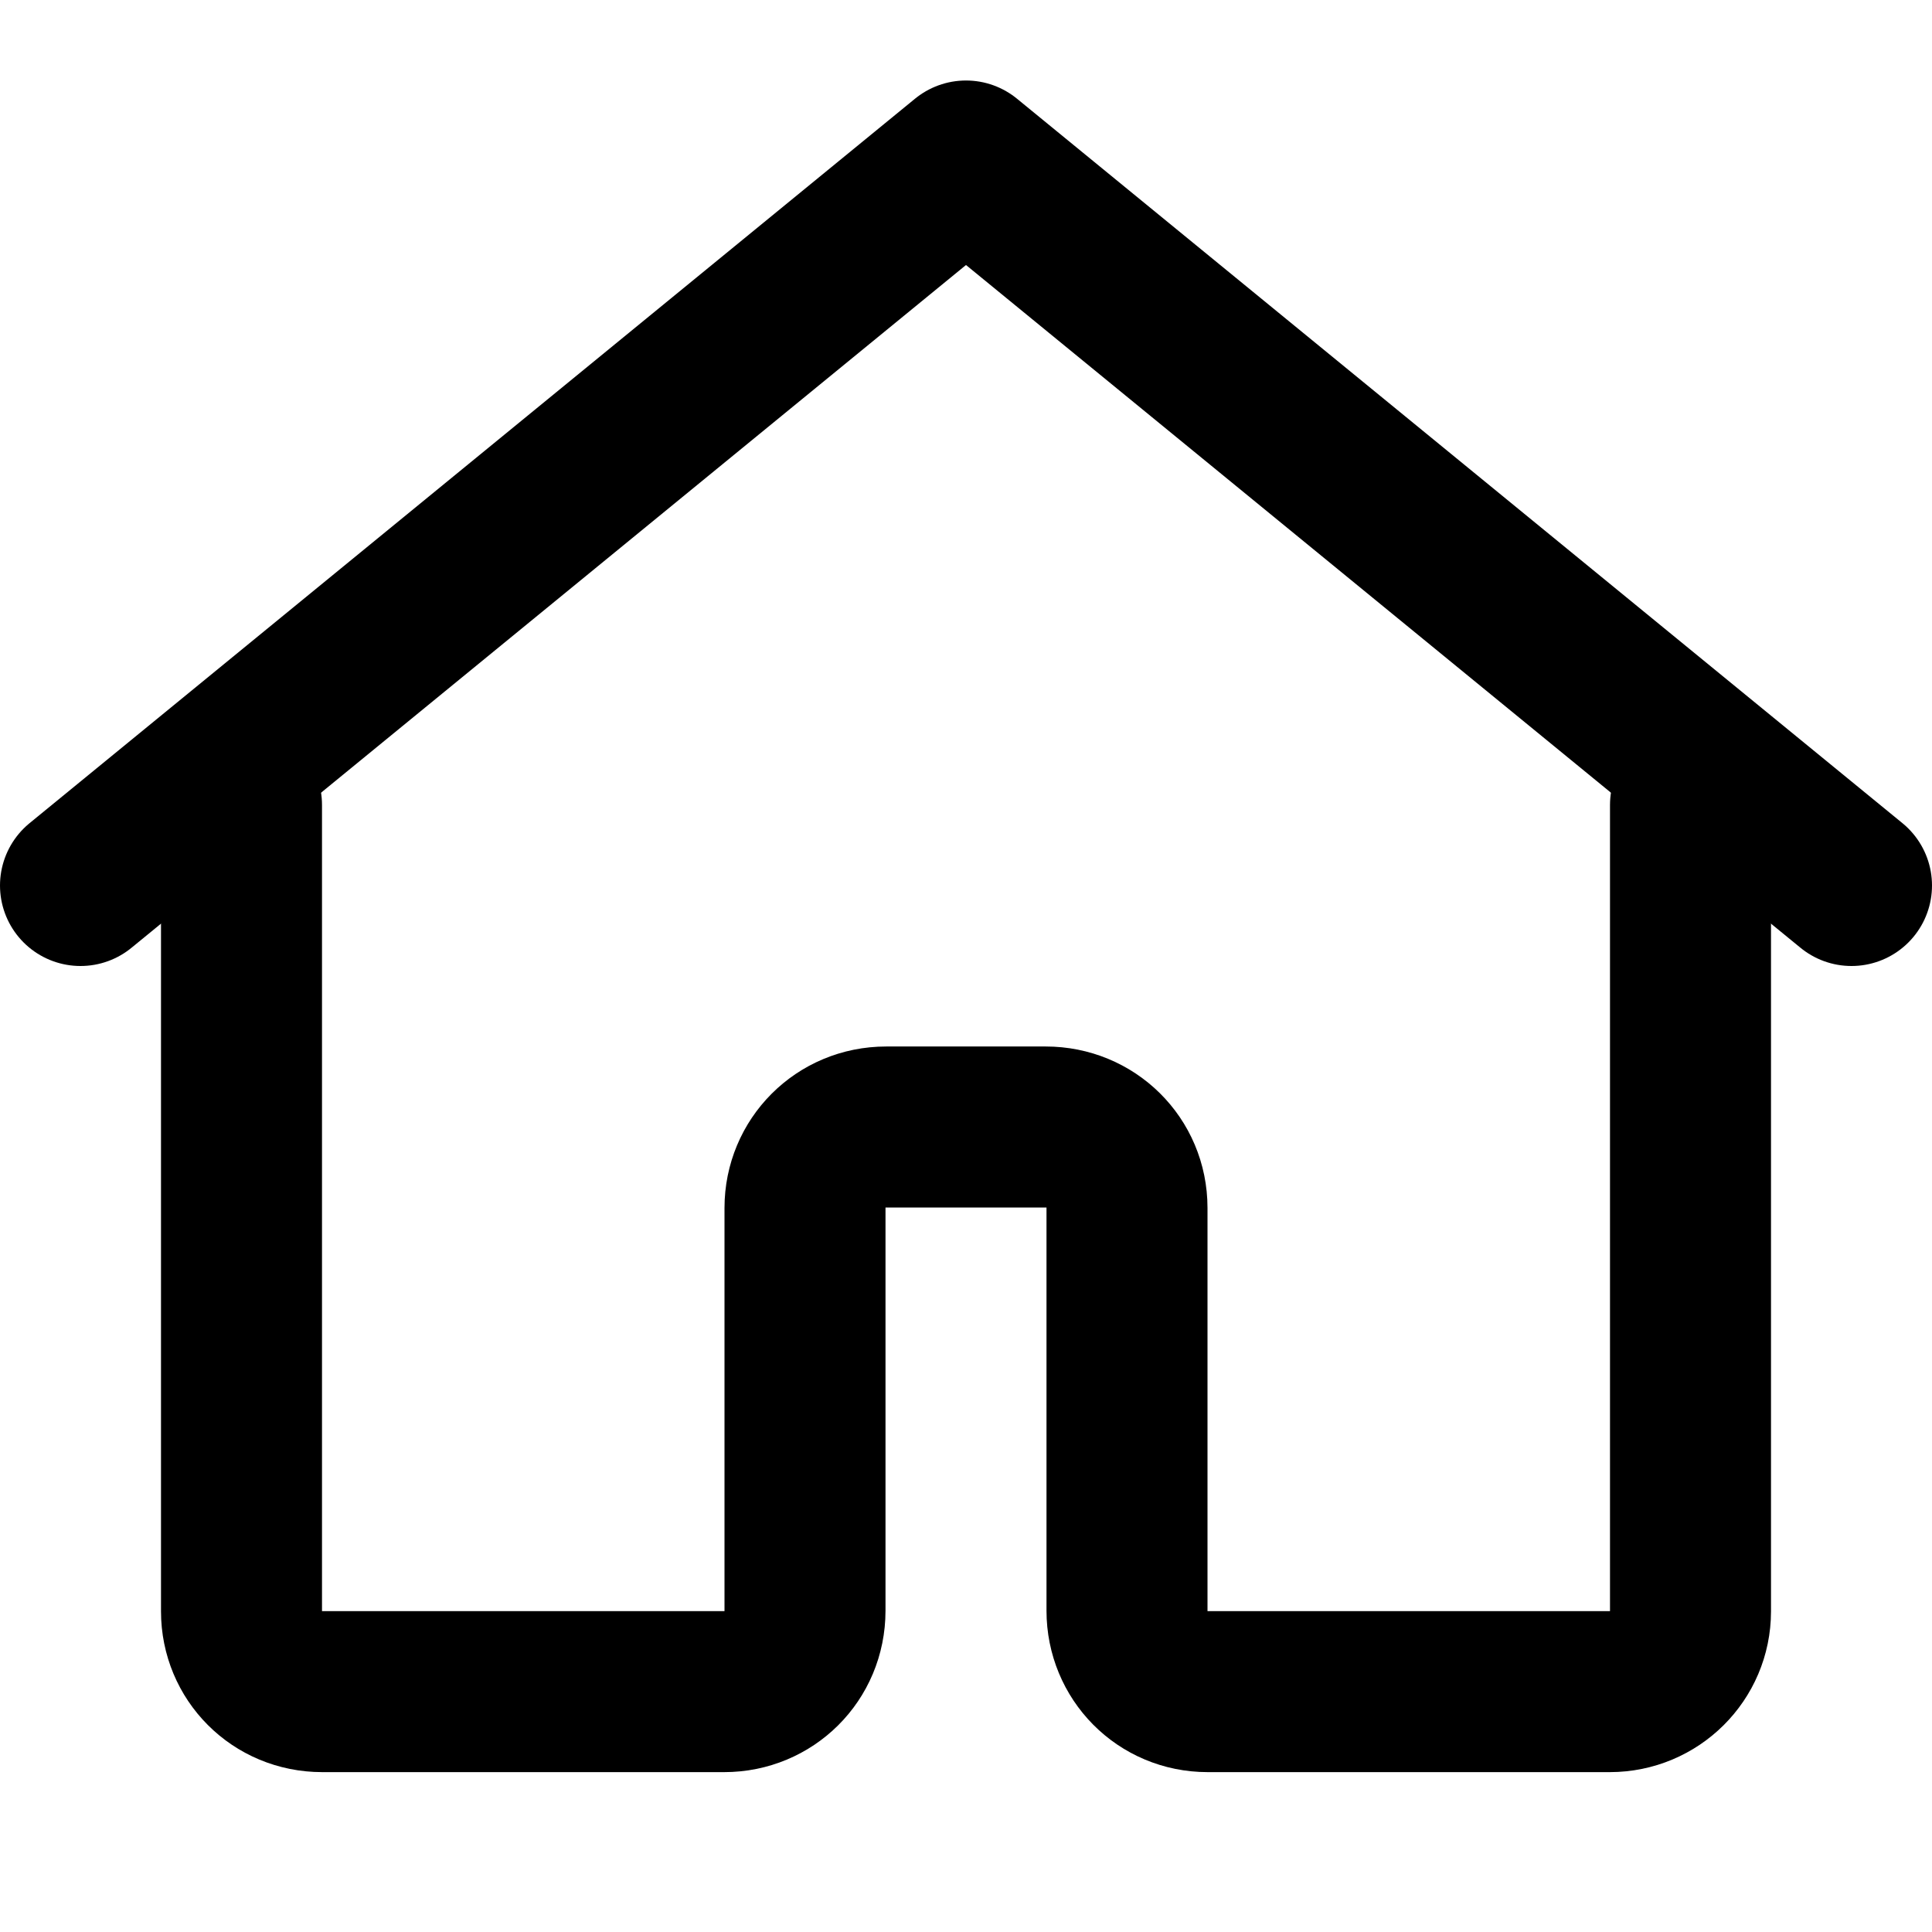 <?xml version="1.0" encoding="UTF-8"?>
<svg width="24px" height="24px" viewBox="0 0 24 24" version="1.1" xmlns="http://www.w3.org/2000/svg" xmlns:xlink="http://www.w3.org/1999/xlink">
    <g id="Page-1" stroke="none" stroke-width="1" fill="none" fill-rule="evenodd" stroke-linecap="round" stroke-linejoin="round">
        <g id="Artboard-4" transform="translate(-620, -159)" stroke="#000000" stroke-width="2">
            <g id="34" transform="translate(620, 159)">
                <path d="M1,11 L12,2 C12,2 23,11 23,11" id="Path-50"></path>
                <path d="M3,10 C3,10 3,10.445 3,10.997 L3,20.017 C3,20.568 3.438,21.014 4.003,21.014 L8.997,21.014 C9.551,21.014 10,20.575 10,20.009 L10,15.005 C10,14.45 10.443,14 11.009,14 L12.991,14 C13.548,14 14,14.439 14,15.005 L14,20.009 C14,20.564 14.438,21.014 15.003,21.014 L19.997,21.014 C20.551,21.014 21,20.568 21,20.017 L21,10" id="Path-51"></path>
            </g>
        </g>
    </g>
</svg>
